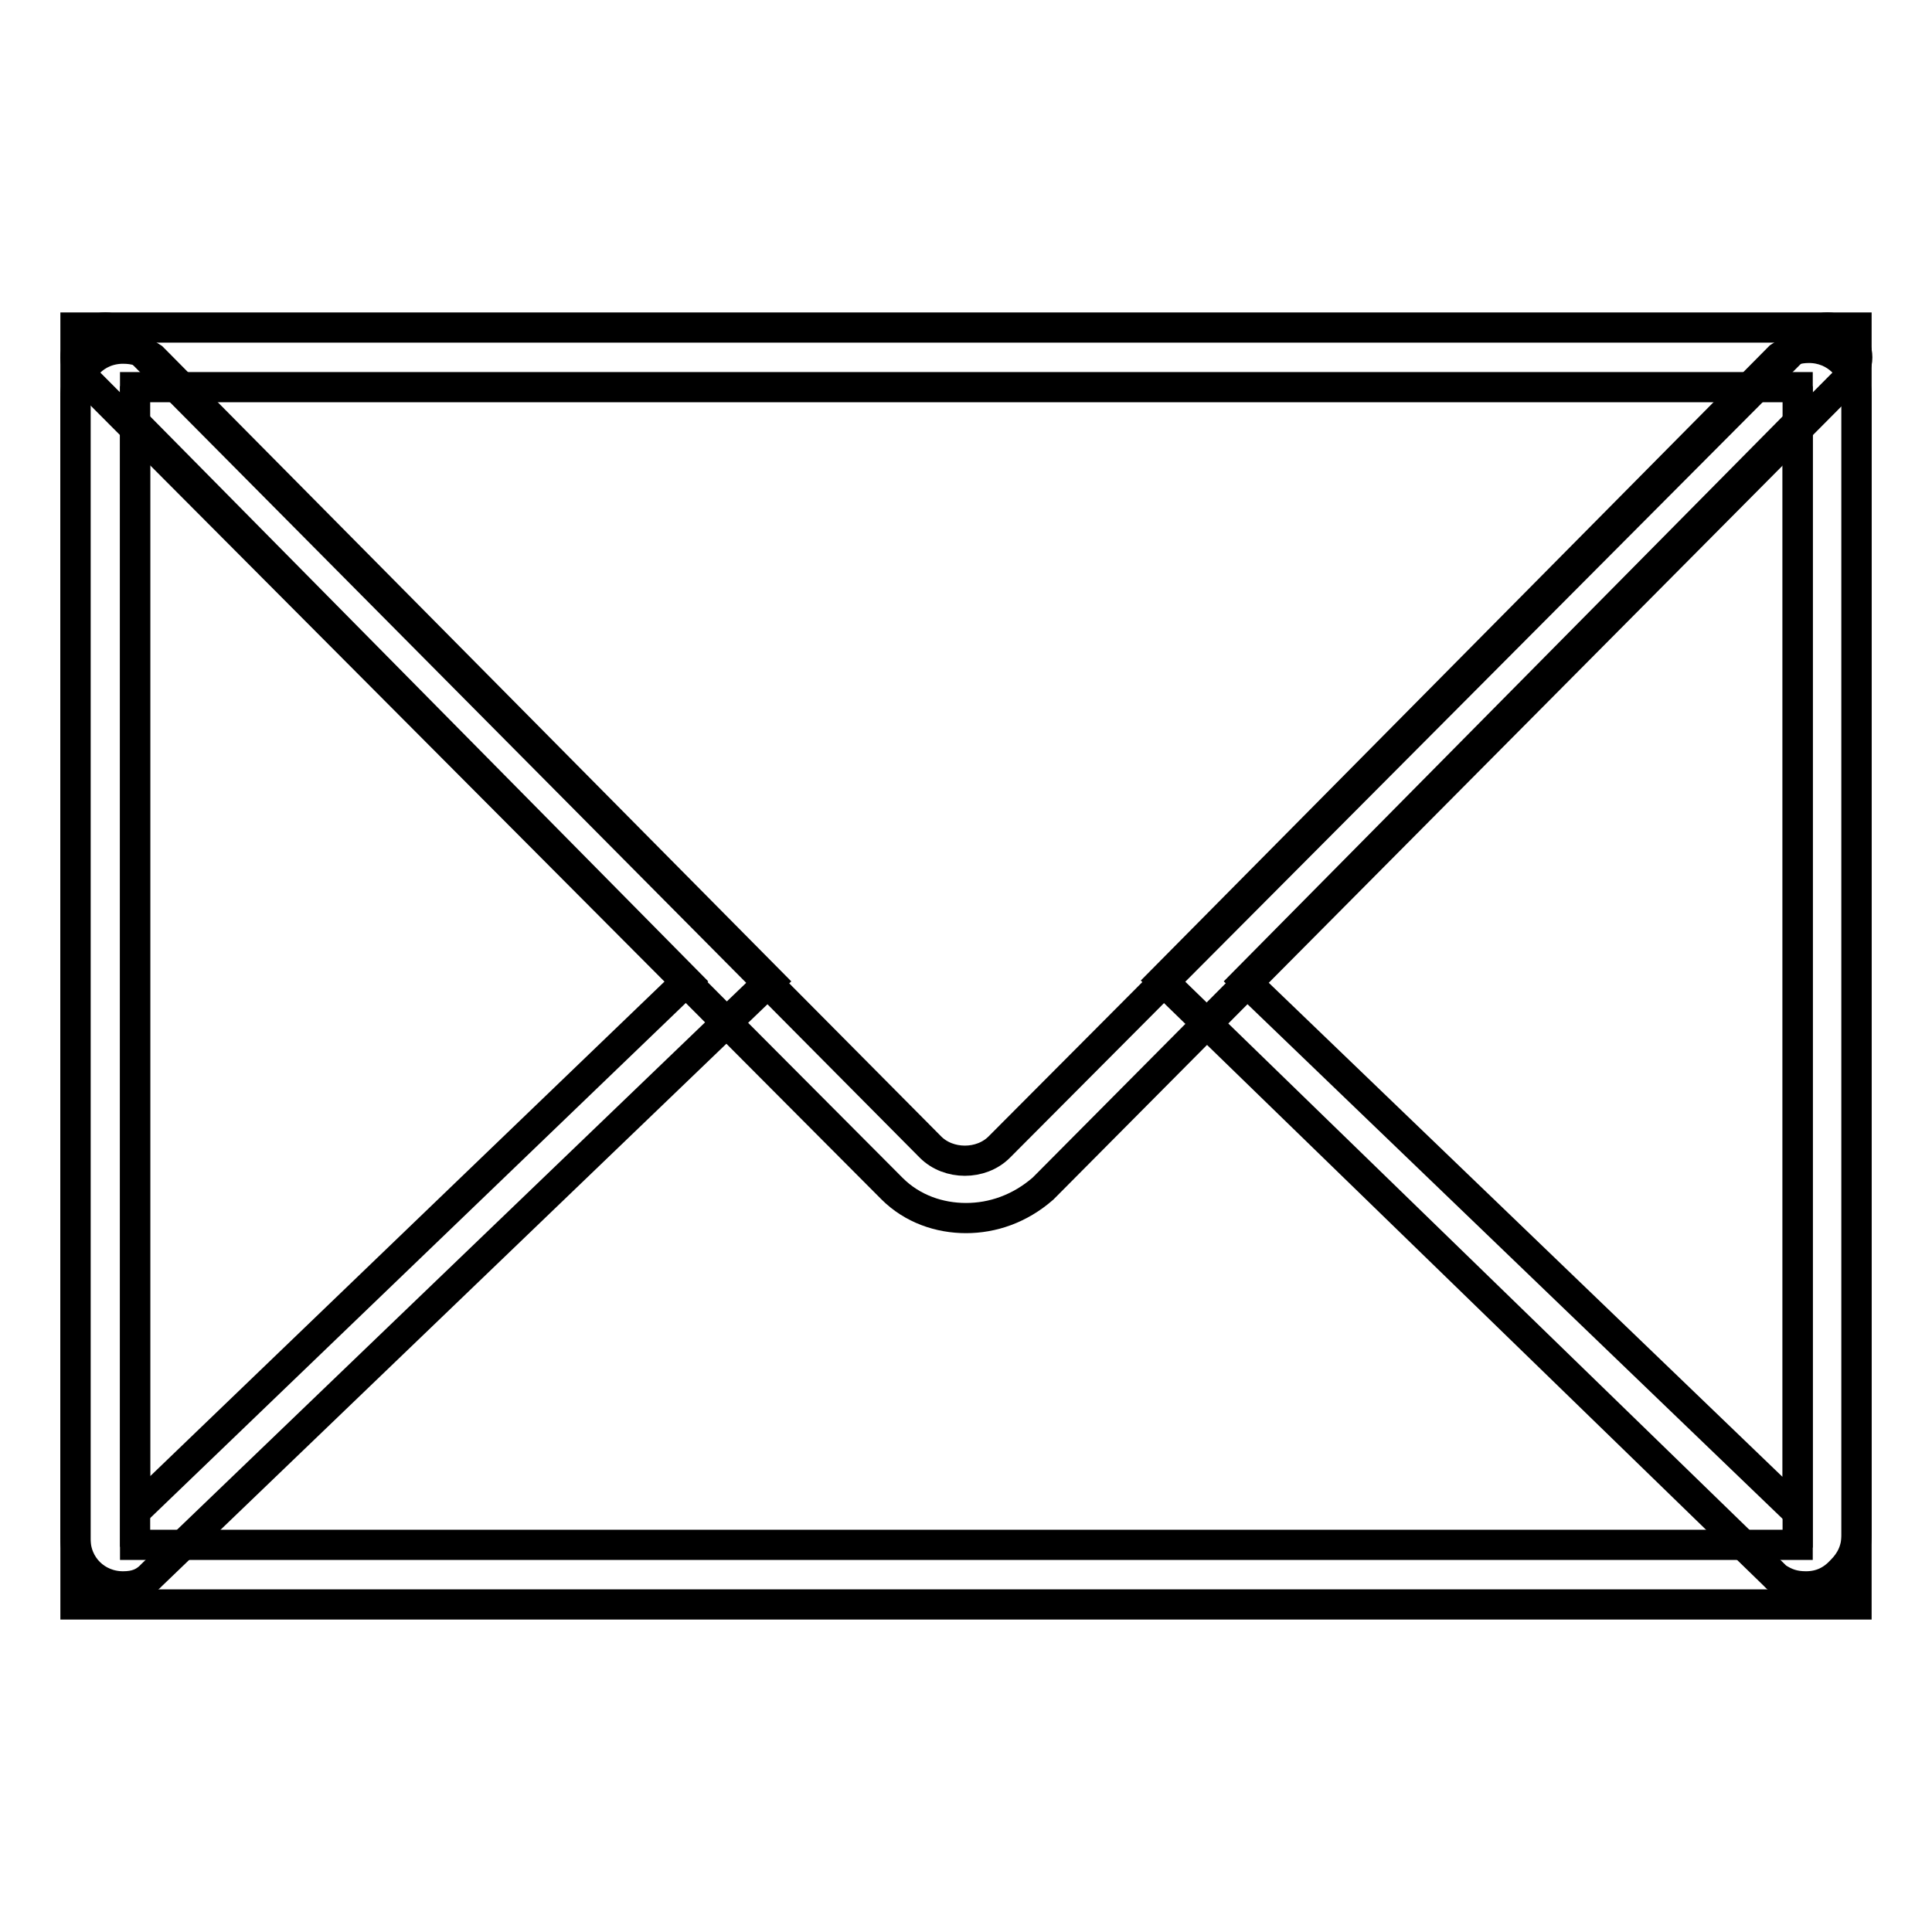 <?xml version="1.0" encoding="utf-8"?>
<!-- Svg Vector Icons : http://www.onlinewebfonts.com/icon -->
<!DOCTYPE svg PUBLIC "-//W3C//DTD SVG 1.1//EN" "http://www.w3.org/Graphics/SVG/1.1/DTD/svg11.dtd">
<svg version="1.1" xmlns="http://www.w3.org/2000/svg" xmlns:xlink="http://www.w3.org/1999/xlink" x="0px" y="0px" viewBox="0 0 256 256" enable-background="new 0 0 256 256" xml:space="preserve">
<g><g><path stroke-width="4" fill-opacity="0" stroke="#000000"  d="M128,161.4c-3.5,0-7.1-1.2-9.8-3.9L11.2,50.1c-1.6-1.6-1.6-3.9,0-5.5c1.6-1.6,3.9-1.6,5.5,0L123.3,152c2.4,2.4,6.7,2.4,9.1,0l107-107.4c1.6-1.6,3.9-1.6,5.5,0c1.6,1.6,1.6,3.9,0,5.5L138.2,157.5C135.1,160.2,131.5,161.4,128,161.4z"/><path stroke-width="4" fill-opacity="0" stroke="#000000"  d="M246,212.6H10V43.4h236V212.6z M17.9,204.7h220.3V51.3H17.9V204.7z"/><path stroke-width="4" fill-opacity="0" stroke="#000000"  d="M16.3,210.2c-3.5,0-6.3-2.7-6.3-6.3V52.5c0-3.5,2.7-6.3,6.3-6.3c1.6,0,2.7,0.4,3.9,1.2l0.4,0.4L102,130l-81.8,78.6C19.1,209.8,17.9,210.2,16.3,210.2z M17.9,56v144.3L91,130L17.9,56z"/><path stroke-width="4" fill-opacity="0" stroke="#000000"  d="M239.3,210.2L239.3,210.2c-1.6,0-2.7-0.4-3.9-1.2l-0.4-0.4l-81-78.7l81.8-82.6c1.2-0.8,2.4-1.2,3.9-1.2c3.5,0,6.3,2.7,6.3,6.3v151c0,2-0.8,3.5-2,4.7C242.8,209.4,241.3,210.2,239.3,210.2z M165,130l73.2,70.4V56L165,130z"/></g></g>
</svg>